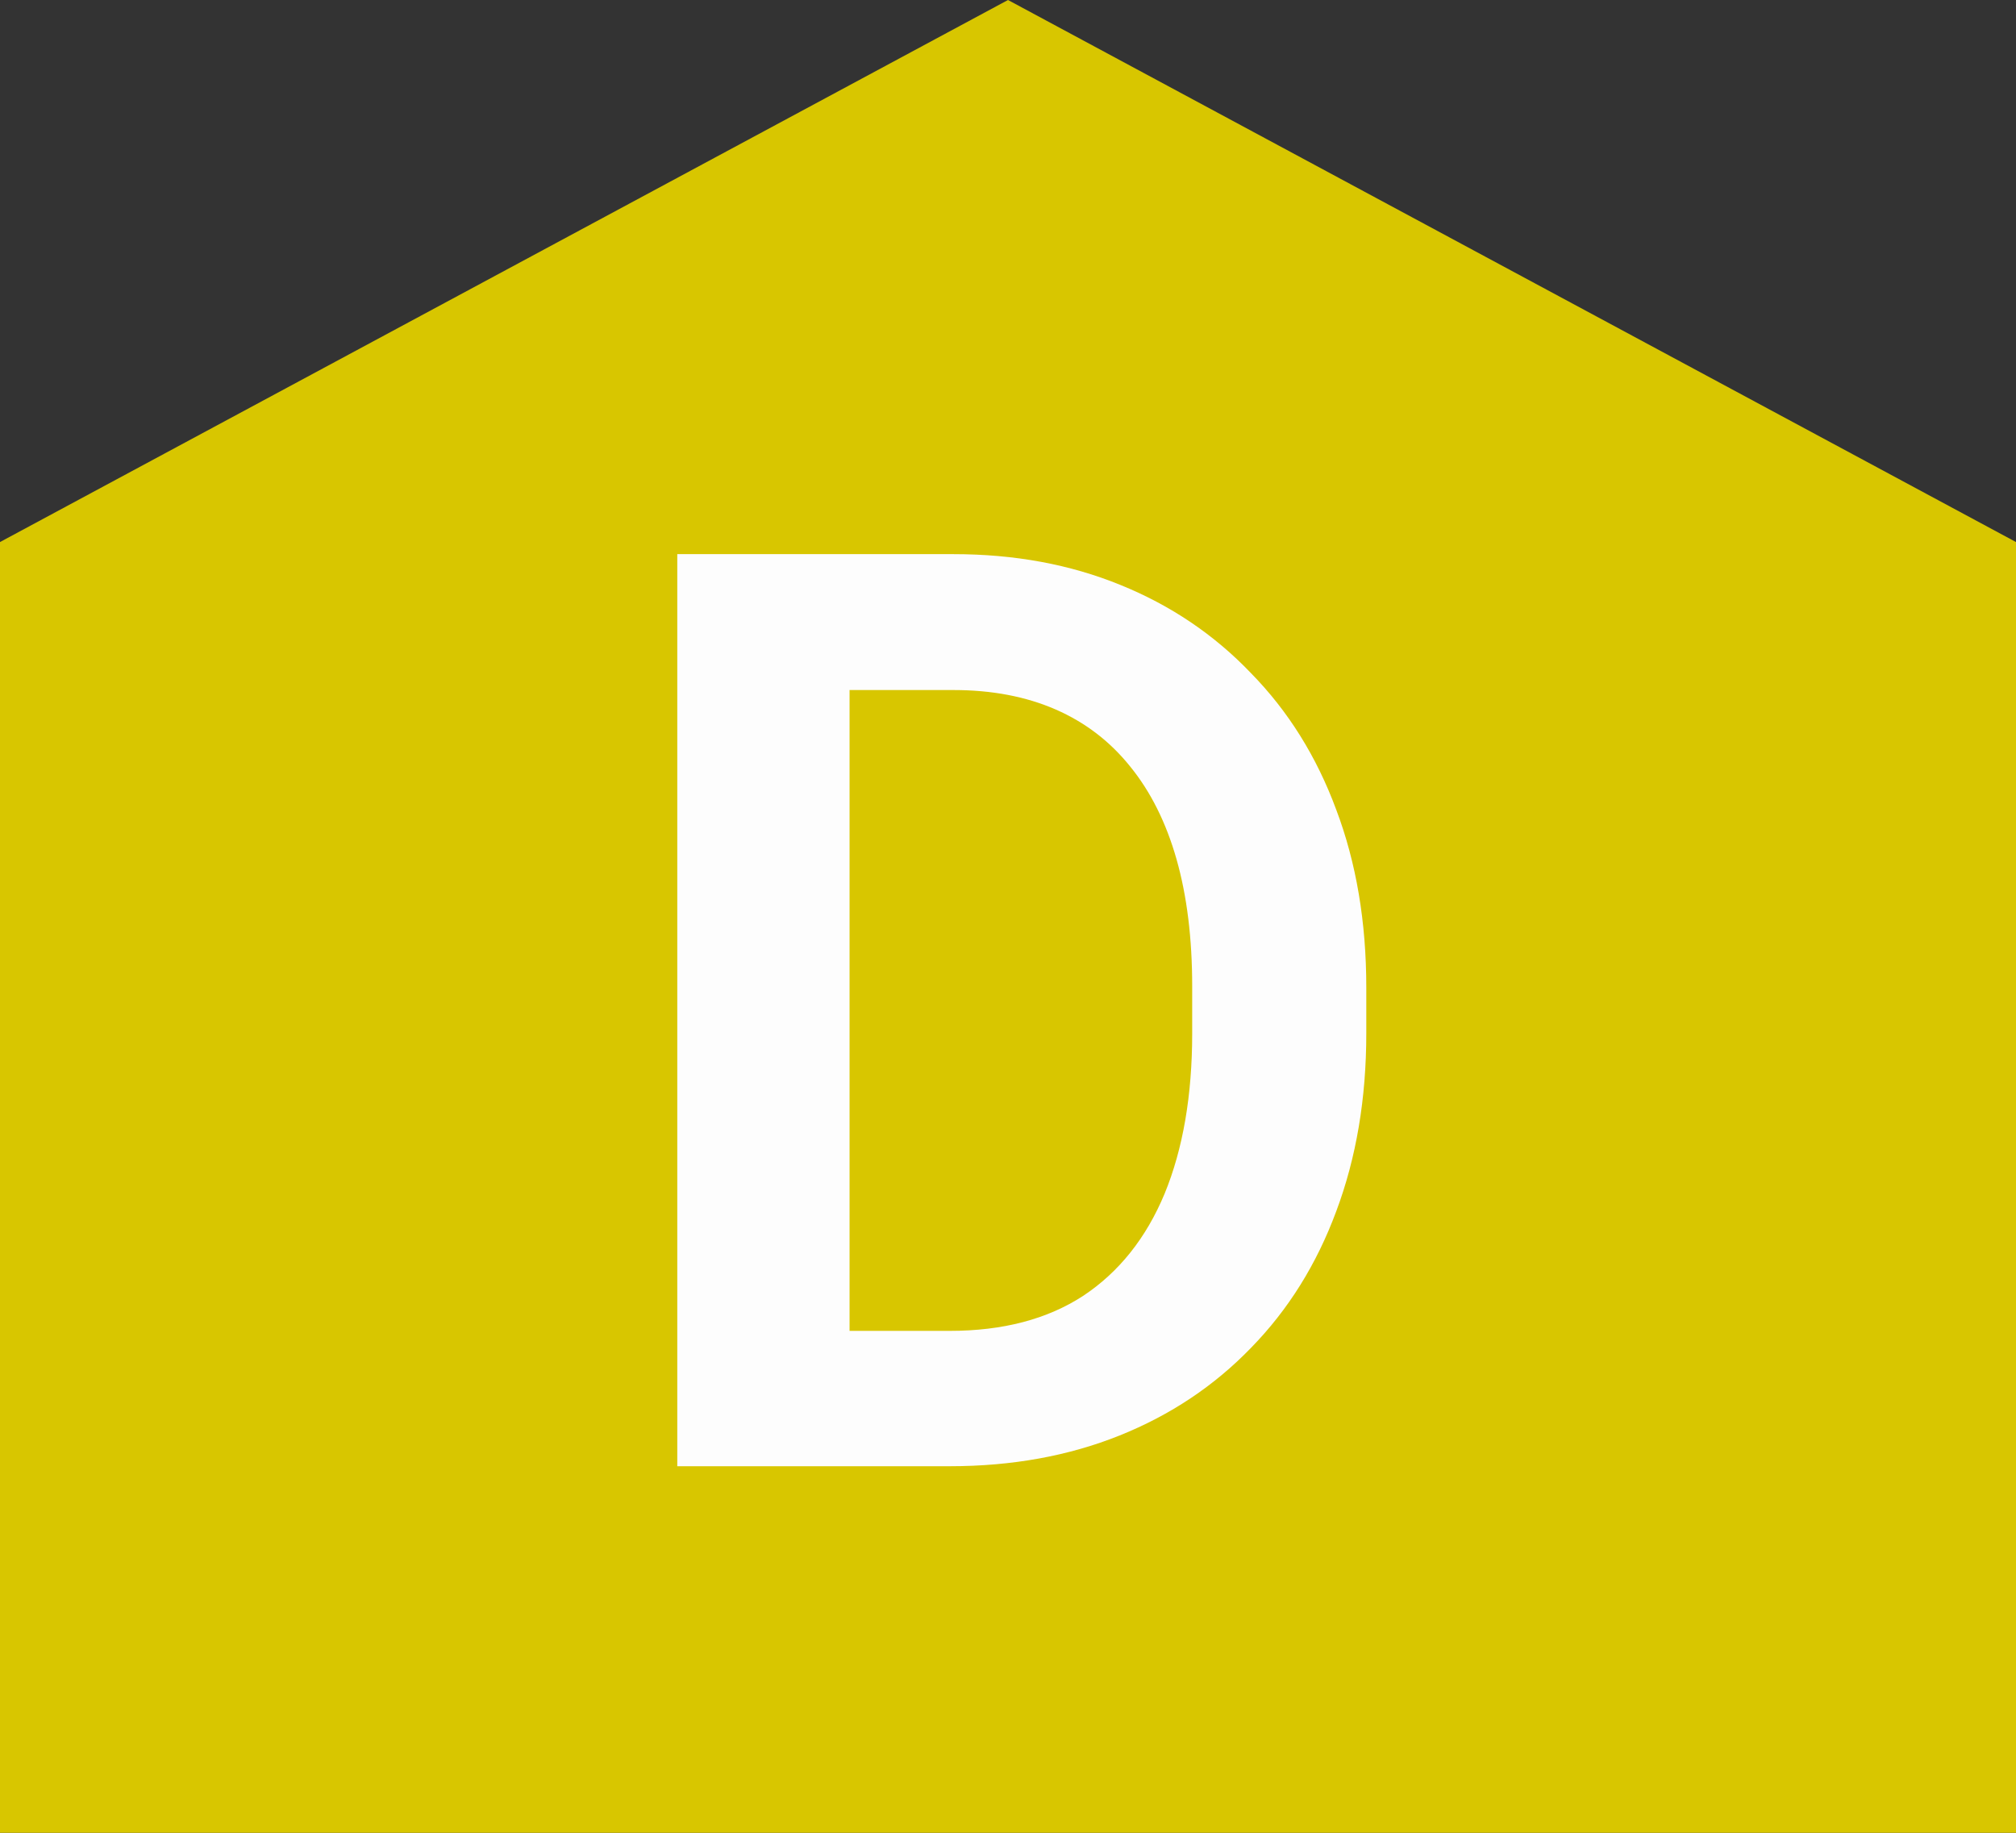 <svg width="22" height="20" viewBox="0 0 22 20" fill="none" xmlns="http://www.w3.org/2000/svg">
<rect x="0" y="0" width="22" height="20" fill="#333333" stroke="none"/>
<path d="M0 20L-6.15653e-07 5.915L11 9.49686e-07L22 5.915L22 20L0 20Z" fill="#D8C600"/>
<path d="M10.364 16H8.218L8.231 14.523H10.364C10.943 14.523 11.428 14.396 11.82 14.141C12.212 13.881 12.508 13.509 12.709 13.026C12.909 12.539 13.01 11.955 13.01 11.276V10.764C13.01 10.24 12.953 9.777 12.839 9.376C12.725 8.975 12.556 8.638 12.333 8.364C12.114 8.091 11.843 7.883 11.52 7.742C11.196 7.601 10.825 7.53 10.405 7.53H8.177V6.047H10.405C11.071 6.047 11.677 6.159 12.224 6.382C12.775 6.605 13.251 6.926 13.652 7.346C14.058 7.76 14.368 8.257 14.582 8.836C14.801 9.415 14.91 10.062 14.91 10.777V11.276C14.91 11.987 14.801 12.634 14.582 13.218C14.368 13.796 14.058 14.293 13.652 14.708C13.251 15.123 12.773 15.442 12.217 15.665C11.661 15.888 11.043 16 10.364 16ZM9.271 6.047V16H7.391V6.047H9.271Z" fill="#FDFDFD"/>
</svg>
